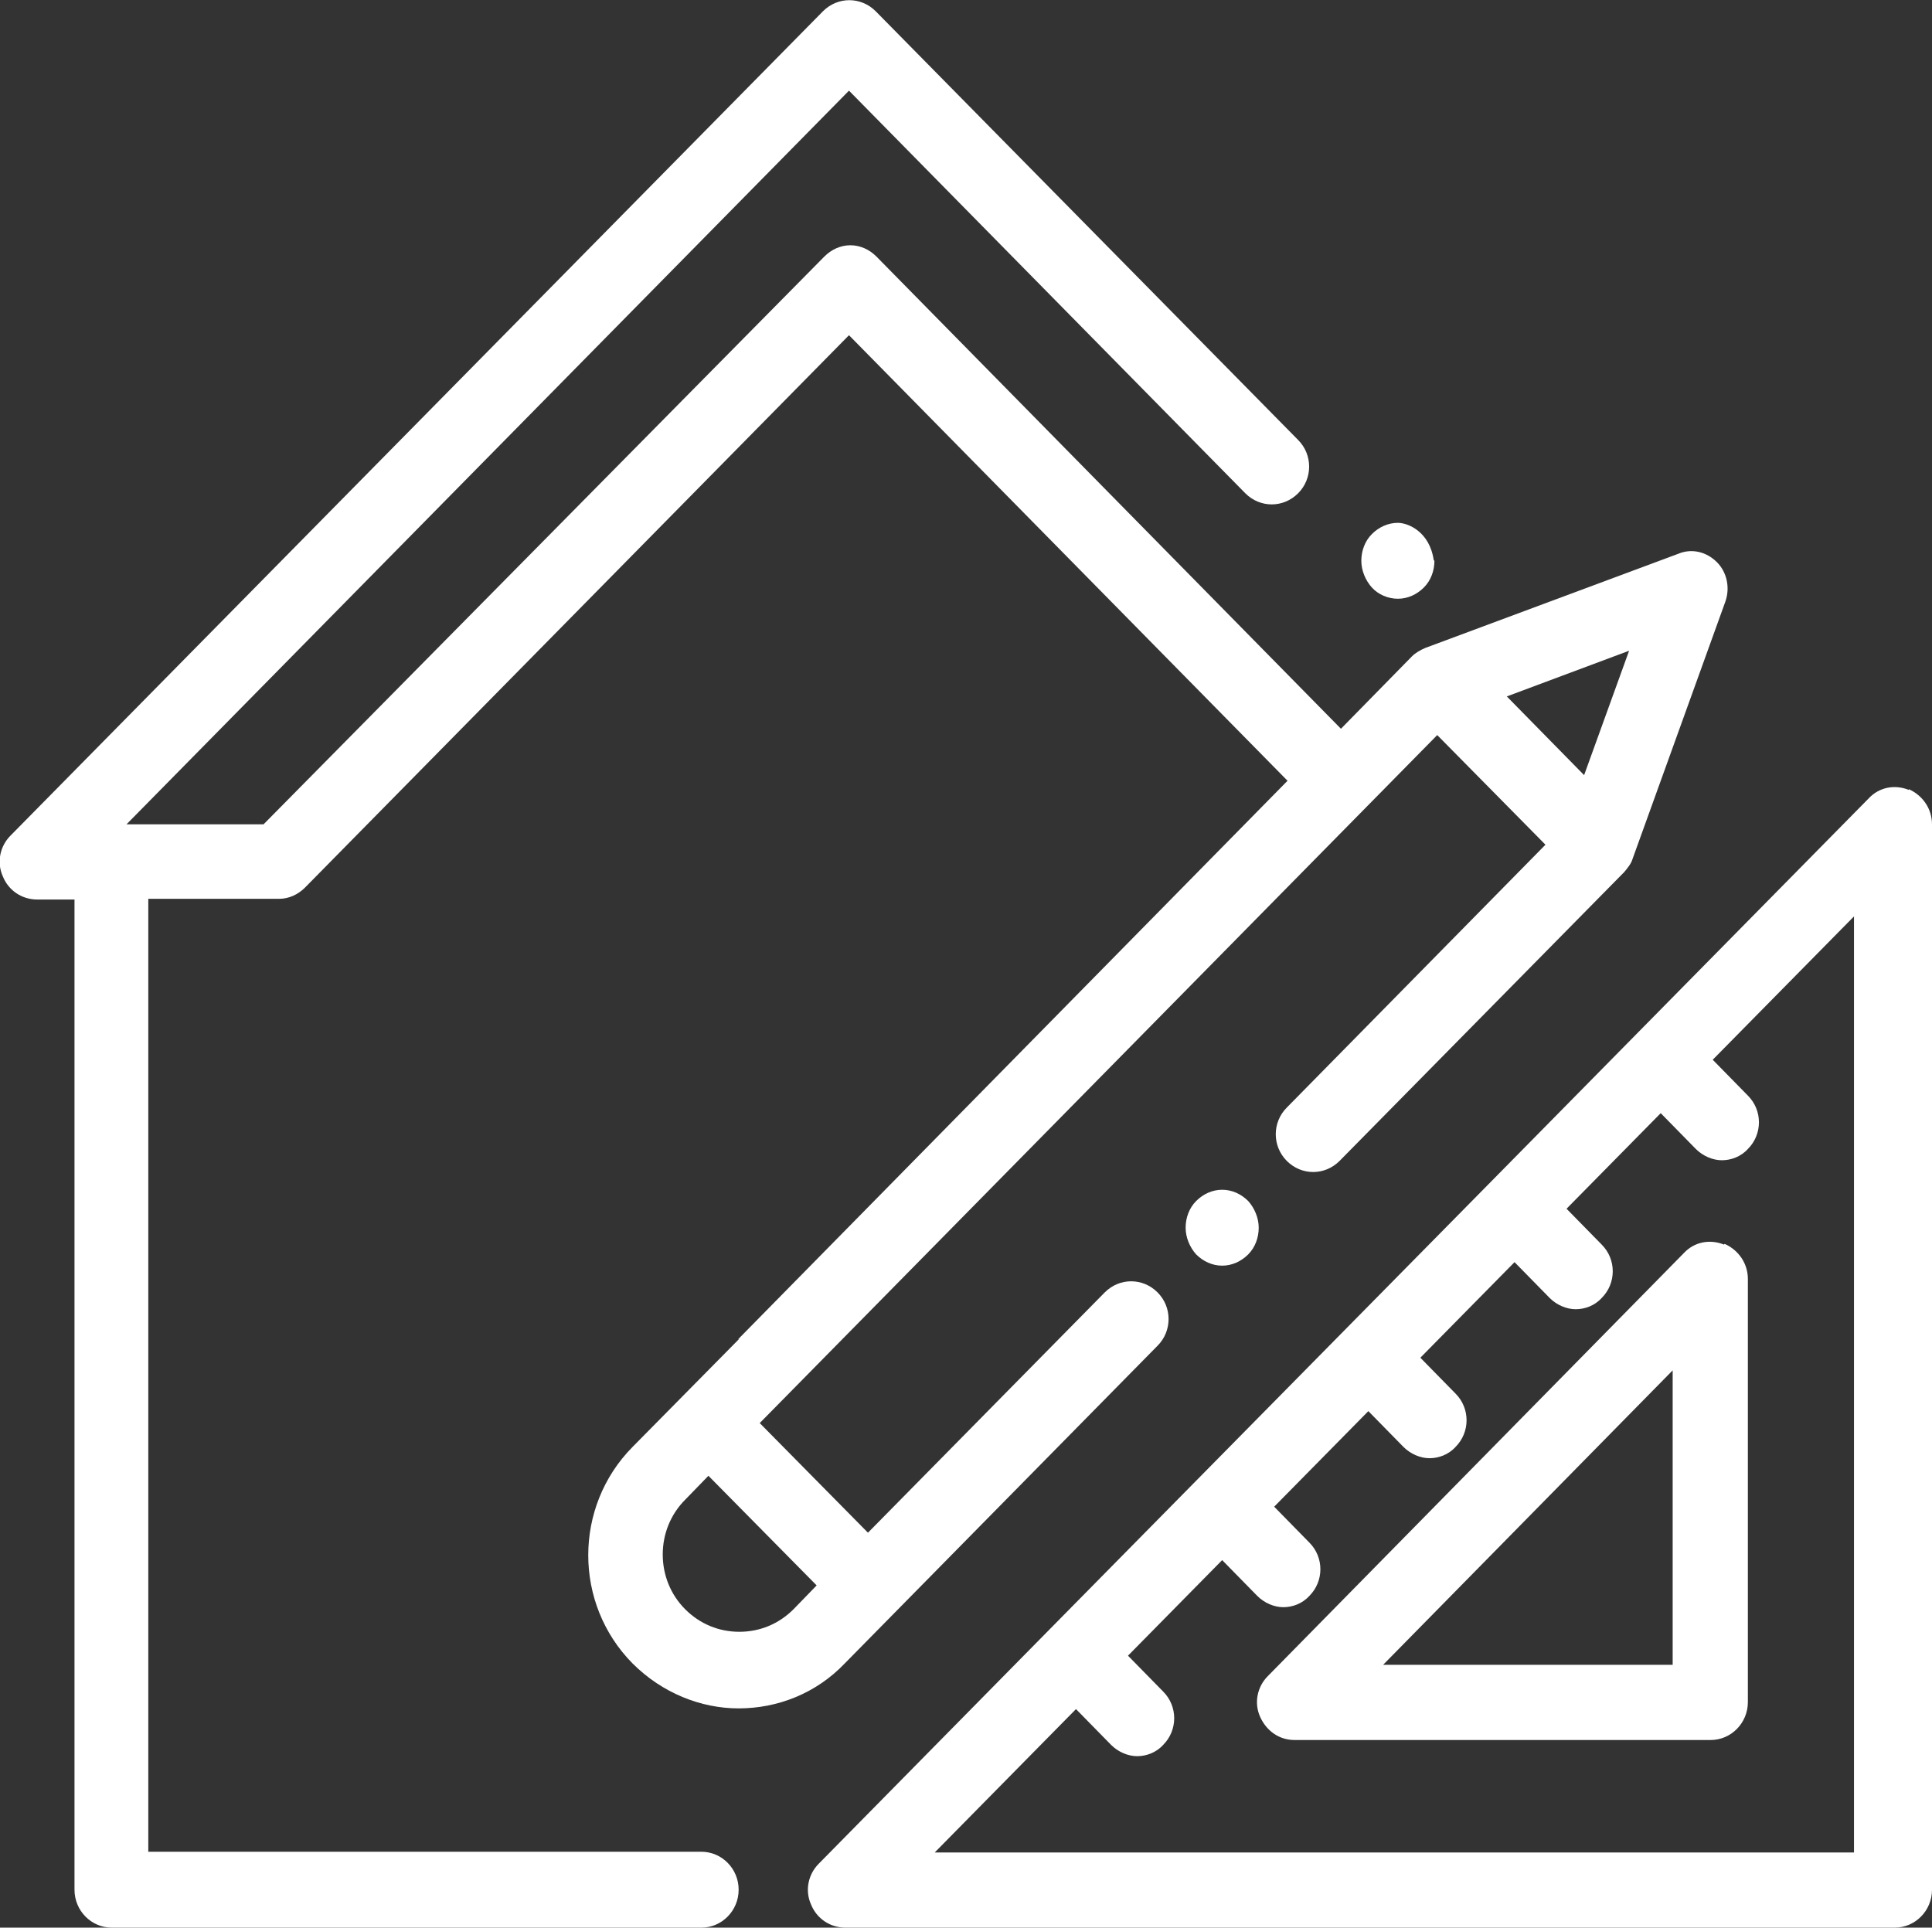 <?xml version="1.0" encoding="UTF-8"?>
<svg id="Camada_2" data-name="Camada 2" xmlns="http://www.w3.org/2000/svg" viewBox="0 0 27.49 27.43">
  <rect x="0" y="0" width="27.49" height="27.43" fill="#333333" stroke="none"/>
  <defs>
    <style>
      .cls-1 {
        fill: #fff;
        stroke-width: 0px;
      }
    </style>
  </defs>
  <g id="Camada_1-2" data-name="Camada 1">
    <g>
      <path class="cls-1" d="m20.4,7.97c-.06-.41-.37-.53-.51-.53s-.27.06-.37.16c-.1.1-.15.24-.15.38,0,.14.06.28.15.38s.23.16.37.16.27-.06.37-.16c.1-.1.15-.24.15-.38"/>
      <path class="cls-1" d="m27.16,11.24c-.2-.08-.42-.04-.57.12l-5.38,5.46h0s0,0,0,0l-6.27,6.36h0s0,0,0,0l-3.29,3.34c-.15.15-.2.38-.11.58.08.2.27.33.49.33h14.93c.29,0,.53-.24.53-.54v-15.16c0-.22-.13-.41-.33-.5Zm-.73,15.12h-13.13s2.01-2.04,2.01-2.04l.5.51c.1.1.24.16.37.16s.27-.05.37-.16c.21-.21.21-.55,0-.76l-.5-.51,1.34-1.36.5.51c.1.1.24.16.37.16s.27-.05.37-.16c.21-.21.21-.55,0-.76l-.5-.51,1.34-1.36.5.51c.1.1.24.16.37.16s.27-.05.37-.16c.21-.21.21-.55,0-.76l-.5-.51,1.34-1.36.5.51c.1.1.24.16.37.16s.27-.05.37-.16c.21-.21.21-.55,0-.76l-.5-.51,1.34-1.36.5.51c.1.1.24.16.37.16s.27-.05.37-.16c.21-.21.21-.55,0-.76l-.5-.51,2.01-2.04v13.33Z"/>
      <path class="cls-1" d="m24.53,17.71c-.2-.08-.42-.04-.57.12l-5.92,6.02c-.15.15-.2.38-.11.58s.27.33.49.33h5.92c.29,0,.53-.24.53-.54v-6.02c0-.22-.13-.41-.33-.5Zm-.73,5.98h-4.12s4.12-4.19,4.12-4.19v4.19Z"/>
      <path class="cls-1" d="m10.52,19.05l-1.52,1.54c-.84.85-.84,2.23,0,3.08.42.42.97.64,1.51.64.55,0,1.1-.21,1.51-.64l4.45-4.52c.21-.21.21-.55,0-.76s-.54-.21-.75,0l-3.37,3.42-1.54-1.56,9.64-9.79,1.54,1.56-3.68,3.74c-.21.21-.21.55,0,.76.21.21.54.21.75,0l4.05-4.11c.05-.06.1-.12.12-.19l1.32-3.66c.07-.2.02-.42-.12-.56-.15-.15-.36-.2-.55-.12l-3.6,1.34c-.07.03-.14.07-.19.12l-1.01,1.03-6.61-6.72c-.1-.1-.23-.16-.37-.16s-.27.06-.37.16L3.75,11.73h-1.95S12.08,1.29,12.08,1.29l5.64,5.73c.21.21.54.21.75,0,.21-.21.21-.55,0-.76L12.46.16c-.21-.21-.54-.21-.75,0L.15,11.89c-.15.15-.2.38-.11.58.08.2.27.33.49.33h.53v14.09c0,.3.24.54.53.54h8.39c.29,0,.53-.24.53-.54,0-.3-.24-.54-.53-.54H2.11v-13.56h1.86c.14,0,.27-.06.37-.16l7.74-7.86,6.24,6.34-7.82,7.95m1.12,3.5l-.33.34c-.21.21-.48.32-.77.32s-.56-.11-.77-.32c-.21-.21-.32-.49-.32-.78,0-.29.11-.57.32-.78l.33-.34,1.54,1.56Zm10.92-11.53l-1.1-1.12,1.74-.65-.64,1.77Z"/>
      <path class="cls-1" d="m17.76,17.09c-.1-.1-.23-.16-.37-.16s-.27.06-.37.16c-.1.1-.15.24-.15.38,0,.14.06.28.15.38.1.1.23.16.37.16s.27-.06.37-.16c.1-.1.15-.24.15-.38,0-.14-.06-.28-.15-.38Z"/>
    </g>
  </g>
</svg>